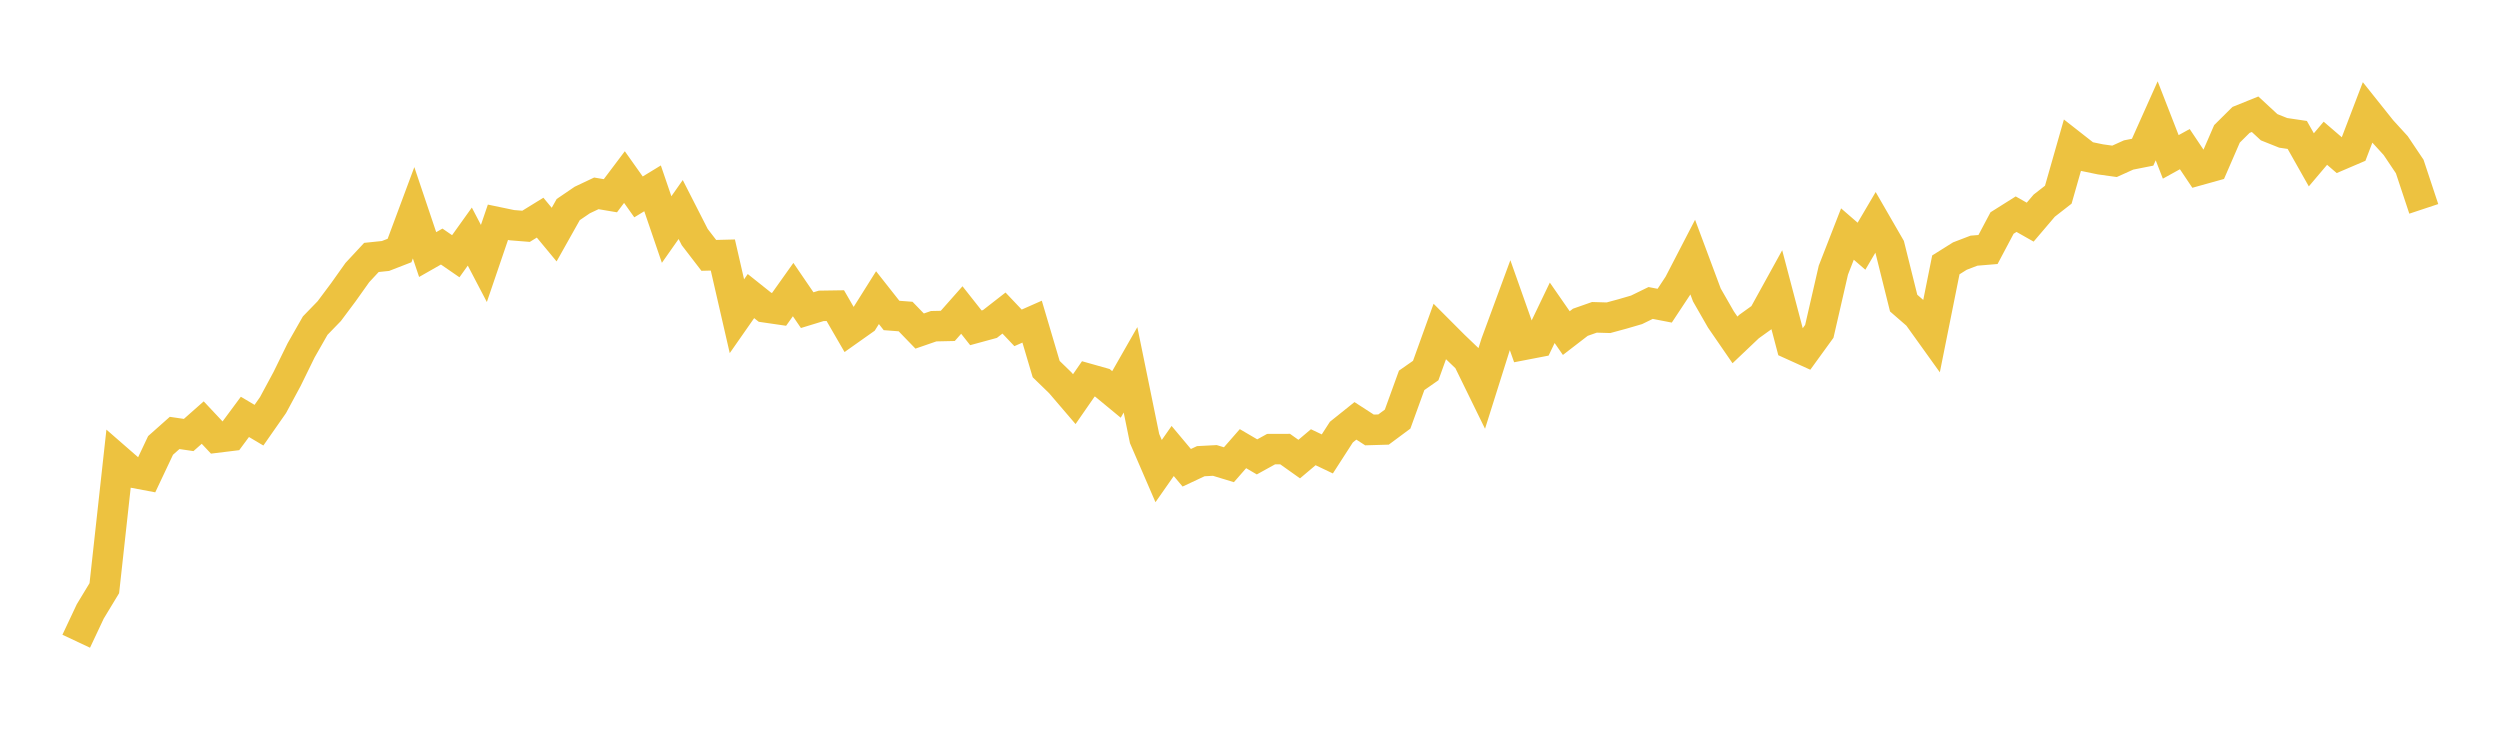 <svg width="164" height="48" xmlns="http://www.w3.org/2000/svg" xmlns:xlink="http://www.w3.org/1999/xlink"><path fill="none" stroke="rgb(237,194,64)" stroke-width="2" d="M5,42.065L5.922,40.107L6.844,38.584L7.766,30.193L8.689,30.997L9.611,31.171L10.533,29.22L11.455,28.401L12.377,28.536L13.299,27.721L14.222,28.704L15.144,28.591L16.066,27.347L16.988,27.893L17.91,26.573L18.832,24.861L19.754,22.981L20.677,21.361L21.599,20.41L22.521,19.176L23.443,17.879L24.365,16.888L25.287,16.792L26.21,16.434L27.132,13.958L28.054,16.699L28.976,16.174L29.898,16.809L30.82,15.52L31.743,17.284L32.665,14.58L33.587,14.772L34.509,14.846L35.431,14.278L36.353,15.39L37.275,13.748L38.198,13.12L39.12,12.684L40.042,12.84L40.964,11.616L41.886,12.917L42.808,12.355L43.731,15.058L44.653,13.745L45.575,15.553L46.497,16.752L47.419,16.729L48.341,20.744L49.263,19.423L50.186,20.159L51.108,20.293L52.03,18.996L52.952,20.346L53.874,20.064L54.796,20.05L55.719,21.645L56.641,20.993L57.563,19.526L58.485,20.695L59.407,20.765L60.329,21.717L61.251,21.399L62.174,21.379L63.096,20.337L64.018,21.505L64.94,21.254L65.862,20.536L66.784,21.508L67.707,21.1L68.629,24.212L69.551,25.107L70.473,26.184L71.395,24.853L72.317,25.113L73.24,25.875L74.162,24.26L75.084,28.769L76.006,30.903L76.928,29.585L77.85,30.686L78.772,30.254L79.695,30.205L80.617,30.486L81.539,29.432L82.461,29.972L83.383,29.463L84.305,29.46L85.228,30.116L86.15,29.338L87.072,29.777L87.994,28.347L88.916,27.608L89.838,28.205L90.76,28.178L91.683,27.493L92.605,24.951L93.527,24.307L94.449,21.748L95.371,22.672L96.293,23.554L97.216,25.44L98.138,22.515L99.06,20.013L99.982,22.619L100.904,22.441L101.826,20.52L102.749,21.851L103.671,21.141L104.593,20.817L105.515,20.844L106.437,20.594L107.359,20.325L108.281,19.875L109.204,20.053L110.126,18.658L111.048,16.878L111.97,19.349L112.892,20.958L113.814,22.298L114.737,21.422L115.659,20.759L116.581,19.087L117.503,22.589L118.425,23.007L119.347,21.735L120.269,17.722L121.192,15.353L122.114,16.152L123.036,14.584L123.958,16.182L124.88,19.884L125.802,20.685L126.725,21.972L127.647,17.376L128.569,16.798L129.491,16.444L130.413,16.368L131.335,14.63L132.257,14.05L133.18,14.573L134.102,13.49L135.024,12.772L135.946,9.542L136.868,10.264L137.79,10.455L138.713,10.583L139.635,10.167L140.557,9.985L141.479,7.925L142.401,10.292L143.323,9.783L144.246,11.161L145.168,10.904L146.09,8.781L147.012,7.866L147.934,7.494L148.856,8.347L149.778,8.715L150.701,8.852L151.623,10.485L152.545,9.397L153.467,10.189L154.389,9.795L155.311,7.383L156.234,8.54L157.156,9.549L158.078,10.923L159,13.702"></path></svg>